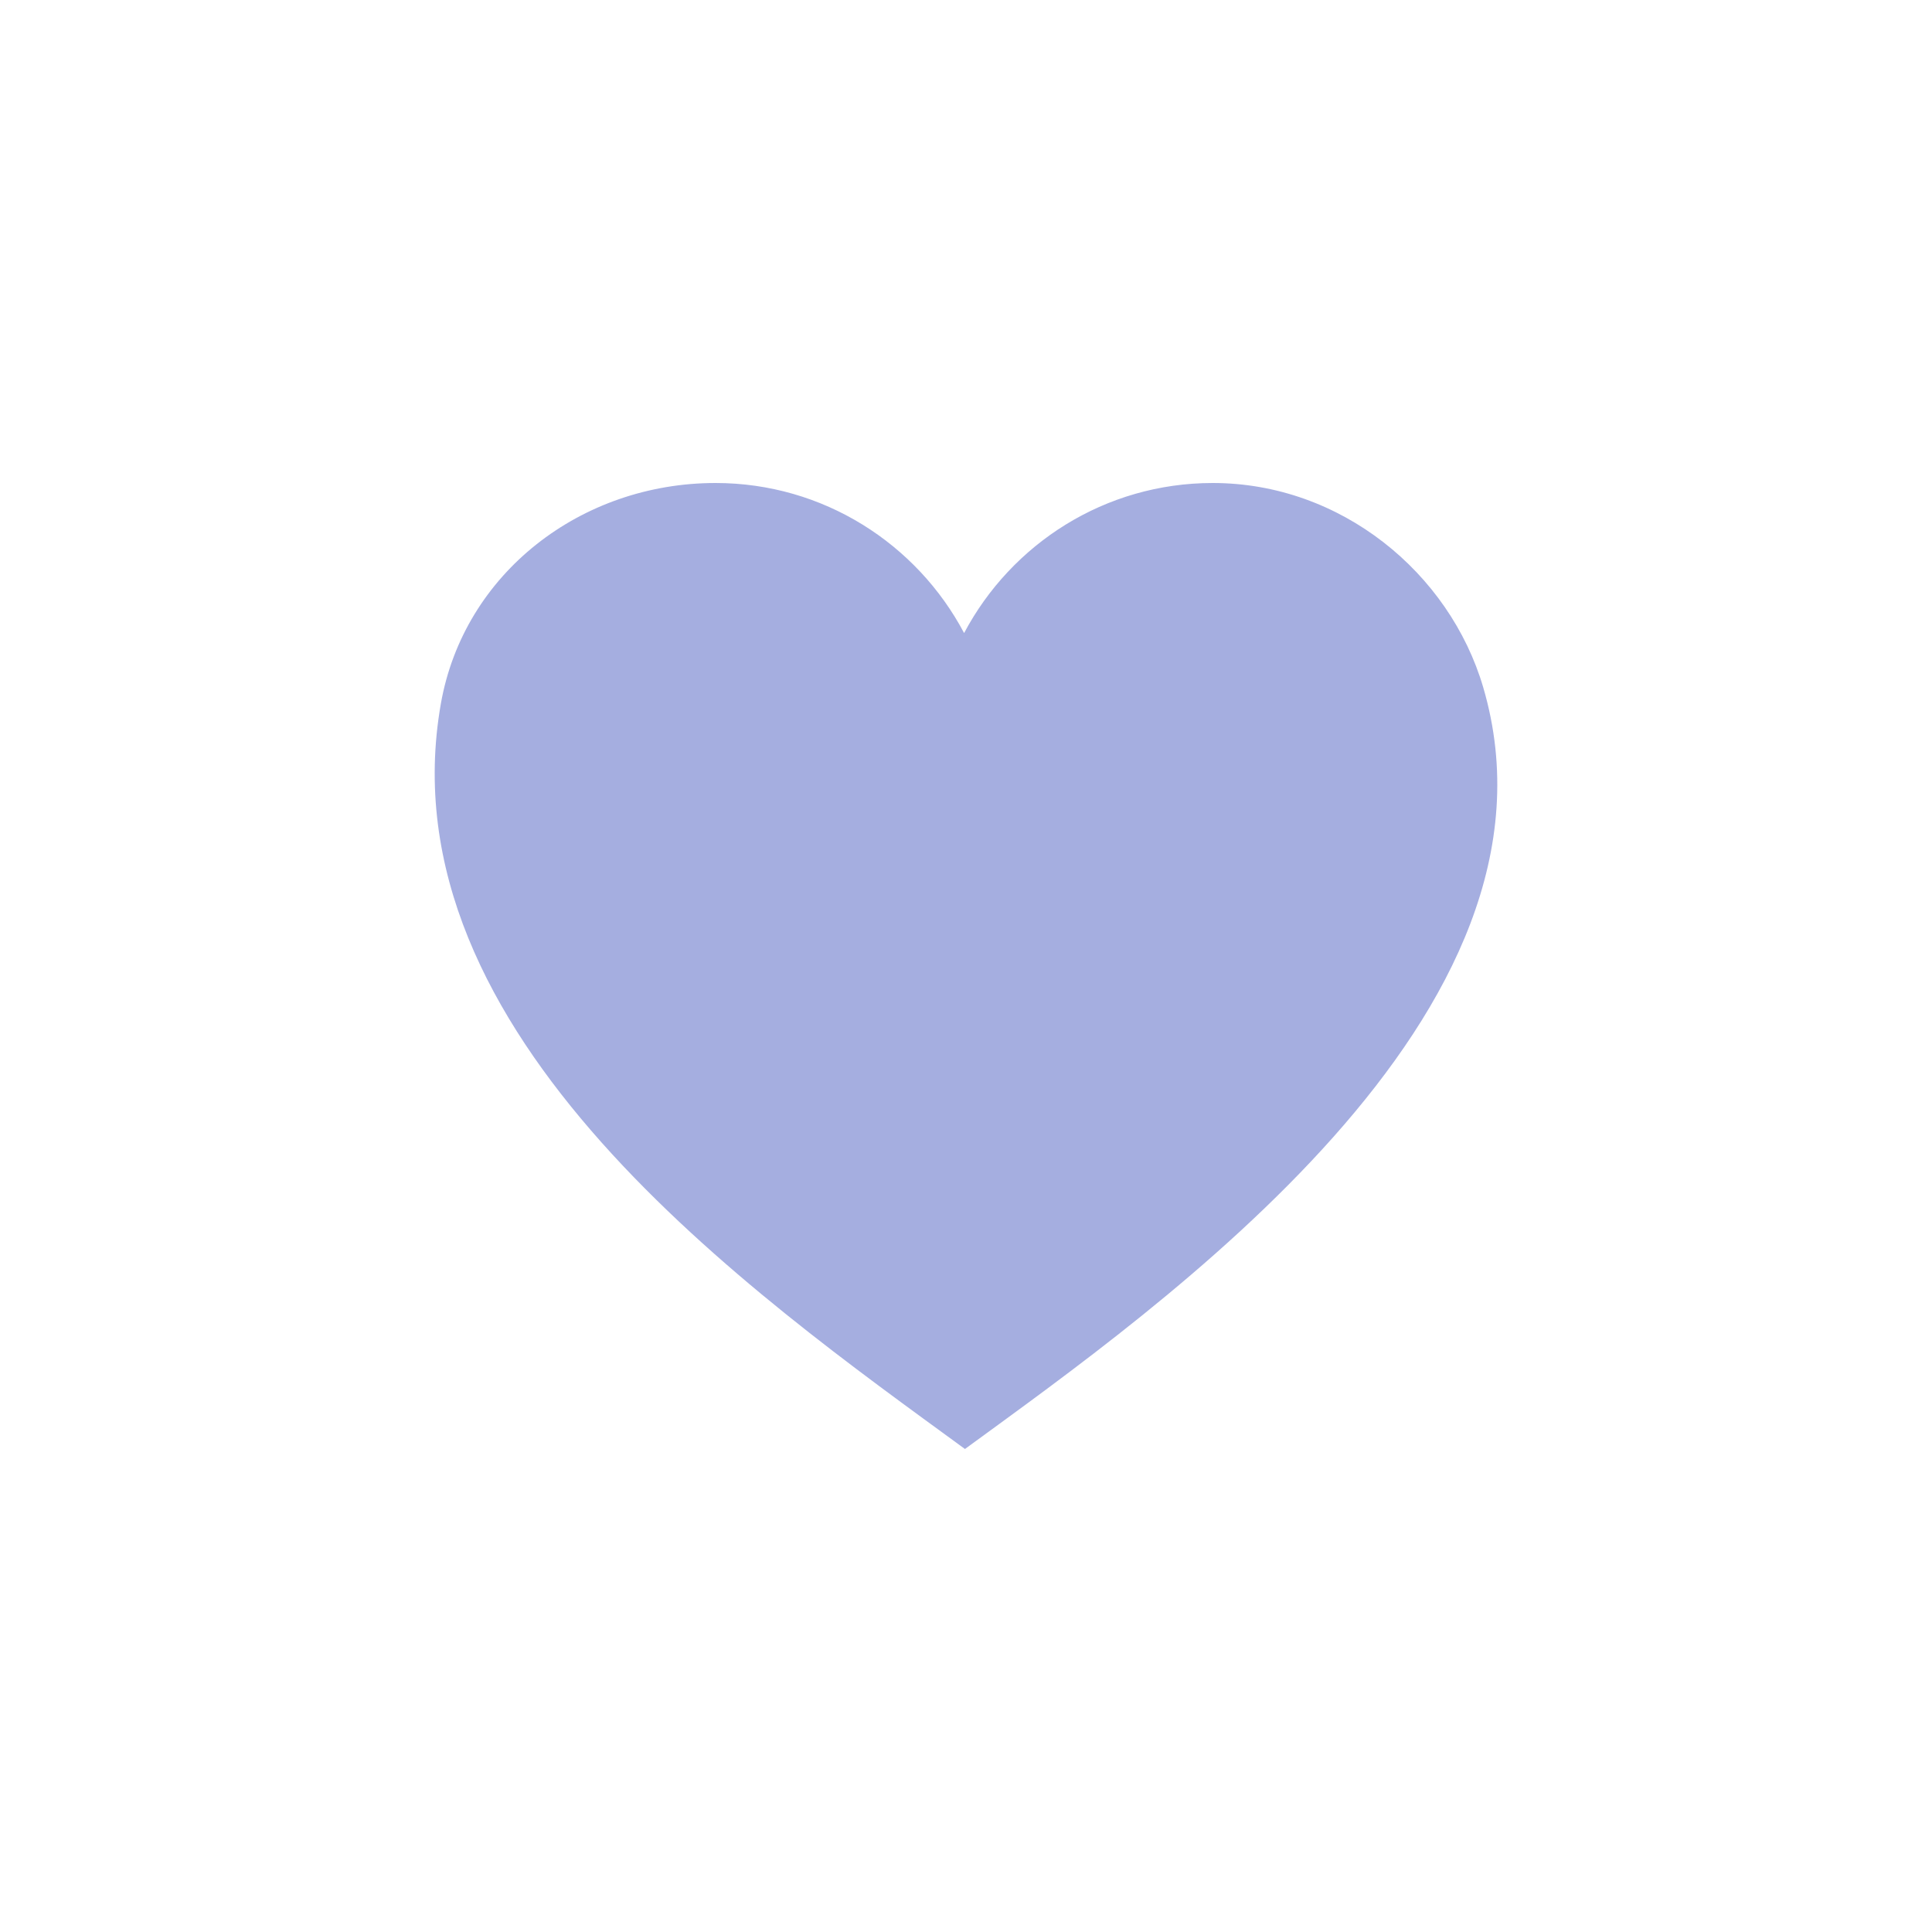 <svg xmlns="http://www.w3.org/2000/svg" xmlns:xlink="http://www.w3.org/1999/xlink" width="500" zoomAndPan="magnify" viewBox="0 0 375 375" height="500" preserveAspectRatio="xMidYMid meet" version="1.0"><defs><clipPath id="737b223d40"><path d="M 84 93.75 L 290.918 93.75 L 290.918 281.25 L 84 281.25 Z M 84 93.75 " clip-rule="nonzero"/></clipPath><clipPath id="cad88fab37"><path d="M 287.879 133.371 C 281.355 111.215 260.297 93.75 235.391 93.75 C 214.484 93.75 196.316 105.547 187.133 122.875 C 177.953 105.547 159.789 93.75 138.883 93.75 C 112.832 93.75 90.047 111.215 85.574 136.566 C 74.23 200.848 146.129 251.164 187.297 281.25 C 225.359 253.434 306.535 196.711 287.879 133.371 Z M 287.879 133.371 " clip-rule="nonzero"/></clipPath><clipPath id="8ae1e0193a"><path d="M 0.238 0.75 L 206.918 0.75 L 206.918 188.25 L 0.238 188.25 Z M 0.238 0.75 " clip-rule="nonzero"/></clipPath><clipPath id="9b5a5991ff"><path d="M 203.879 40.371 C 197.355 18.215 176.297 0.75 151.391 0.75 C 130.484 0.75 112.316 12.547 103.133 29.875 C 93.953 12.547 75.789 0.75 54.883 0.75 C 28.832 0.75 6.047 18.215 1.574 43.566 C -9.77 107.848 62.129 158.164 103.297 188.25 C 141.359 160.434 222.535 103.711 203.879 40.371 Z M 203.879 40.371 " clip-rule="nonzero"/></clipPath><clipPath id="33e74f1a22"><rect x="0" width="207" y="0" height="189"/></clipPath></defs><rect x="-37.5" width="450" fill="#ffffff" y="-37.5" height="450" fill-opacity="1"/><rect x="-37.5" width="450" fill="#ffffff" y="-37.5" height="450" fill-opacity="1"/><g clip-path="url(#737b223d40)"><g clip-path="url(#cad88fab37)"><g transform="matrix(1, 0, 0, 1, 84, 93)"><g clip-path="url(#33e74f1a22)"><g clip-path="url(#8ae1e0193a)"><g clip-path="url(#9b5a5991ff)"><path fill="#a5aee0" d="M 0.375 0.75 L 206.918 0.75 L 206.918 188.25 L 0.375 188.25 Z M 0.375 0.75 " fill-opacity="1" fill-rule="nonzero"/></g></g></g></g></g></g></svg>